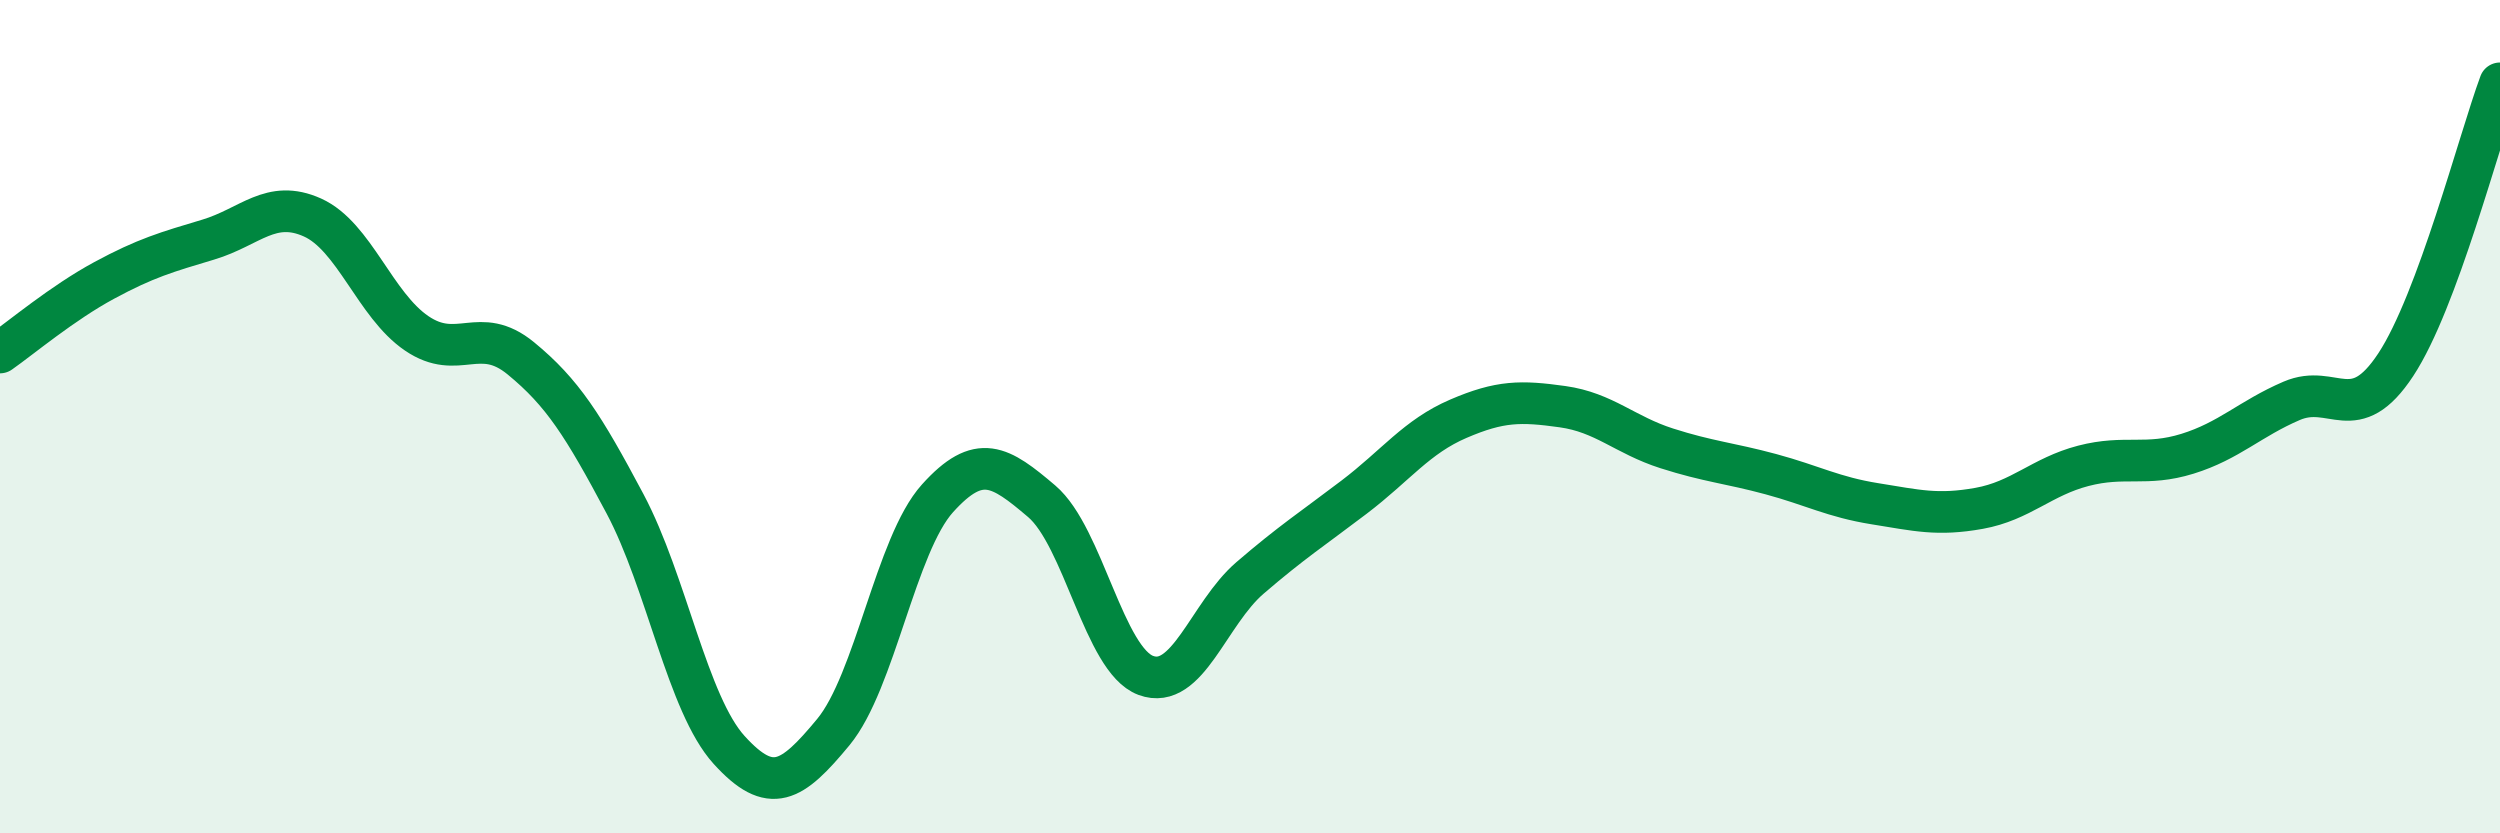 
    <svg width="60" height="20" viewBox="0 0 60 20" xmlns="http://www.w3.org/2000/svg">
      <path
        d="M 0,8.46 C 0.5,8.11 1.5,7.27 2.5,6.73 C 3.5,6.19 4,6.05 5,5.75 C 6,5.45 6.5,4.77 7.5,5.22 C 8.5,5.67 9,7.32 10,8 C 11,8.68 11.5,7.78 12.5,8.6 C 13.5,9.42 14,10.21 15,12.09 C 16,13.97 16.5,16.9 17.5,18 C 18.5,19.1 19,18.78 20,17.57 C 21,16.36 21.5,13.07 22.5,11.96 C 23.5,10.85 24,11.18 25,12.03 C 26,12.88 26.5,15.84 27.5,16.21 C 28.5,16.58 29,14.73 30,13.87 C 31,13.01 31.5,12.69 32.5,11.93 C 33.5,11.17 34,10.48 35,10.05 C 36,9.62 36.5,9.62 37.5,9.76 C 38.5,9.9 39,10.44 40,10.76 C 41,11.08 41.5,11.11 42.5,11.38 C 43.5,11.65 44,11.93 45,12.09 C 46,12.25 46.5,12.38 47.5,12.2 C 48.5,12.02 49,11.44 50,11.18 C 51,10.92 51.5,11.2 52.5,10.89 C 53.5,10.58 54,10.05 55,9.62 C 56,9.19 56.5,10.27 57.5,8.75 C 58.5,7.23 59.5,3.35 60,2L60 20L0 20Z"
        fill="#008740"
        opacity="0.1"
        stroke-linecap="round"
        stroke-linejoin="round"
      />
      <path
        d="M 0,8.46 C 0.5,8.11 1.5,7.27 2.5,6.73 C 3.5,6.19 4,6.05 5,5.75 C 6,5.45 6.5,4.77 7.5,5.22 C 8.5,5.67 9,7.32 10,8 C 11,8.68 11.5,7.78 12.5,8.6 C 13.5,9.42 14,10.21 15,12.09 C 16,13.97 16.5,16.9 17.5,18 C 18.5,19.1 19,18.78 20,17.57 C 21,16.36 21.5,13.07 22.5,11.96 C 23.5,10.85 24,11.18 25,12.03 C 26,12.88 26.5,15.84 27.5,16.21 C 28.5,16.58 29,14.73 30,13.87 C 31,13.01 31.5,12.69 32.5,11.93 C 33.5,11.17 34,10.48 35,10.05 C 36,9.62 36.5,9.62 37.5,9.76 C 38.5,9.9 39,10.44 40,10.76 C 41,11.08 41.5,11.11 42.5,11.38 C 43.5,11.65 44,11.93 45,12.09 C 46,12.25 46.5,12.38 47.5,12.2 C 48.5,12.02 49,11.44 50,11.18 C 51,10.92 51.5,11.2 52.5,10.89 C 53.5,10.58 54,10.05 55,9.62 C 56,9.19 56.5,10.27 57.5,8.75 C 58.5,7.23 59.5,3.35 60,2"
        stroke="#008740"
        stroke-width="1"
        fill="none"
        stroke-linecap="round"
        stroke-linejoin="round"
      />
    </svg>
  